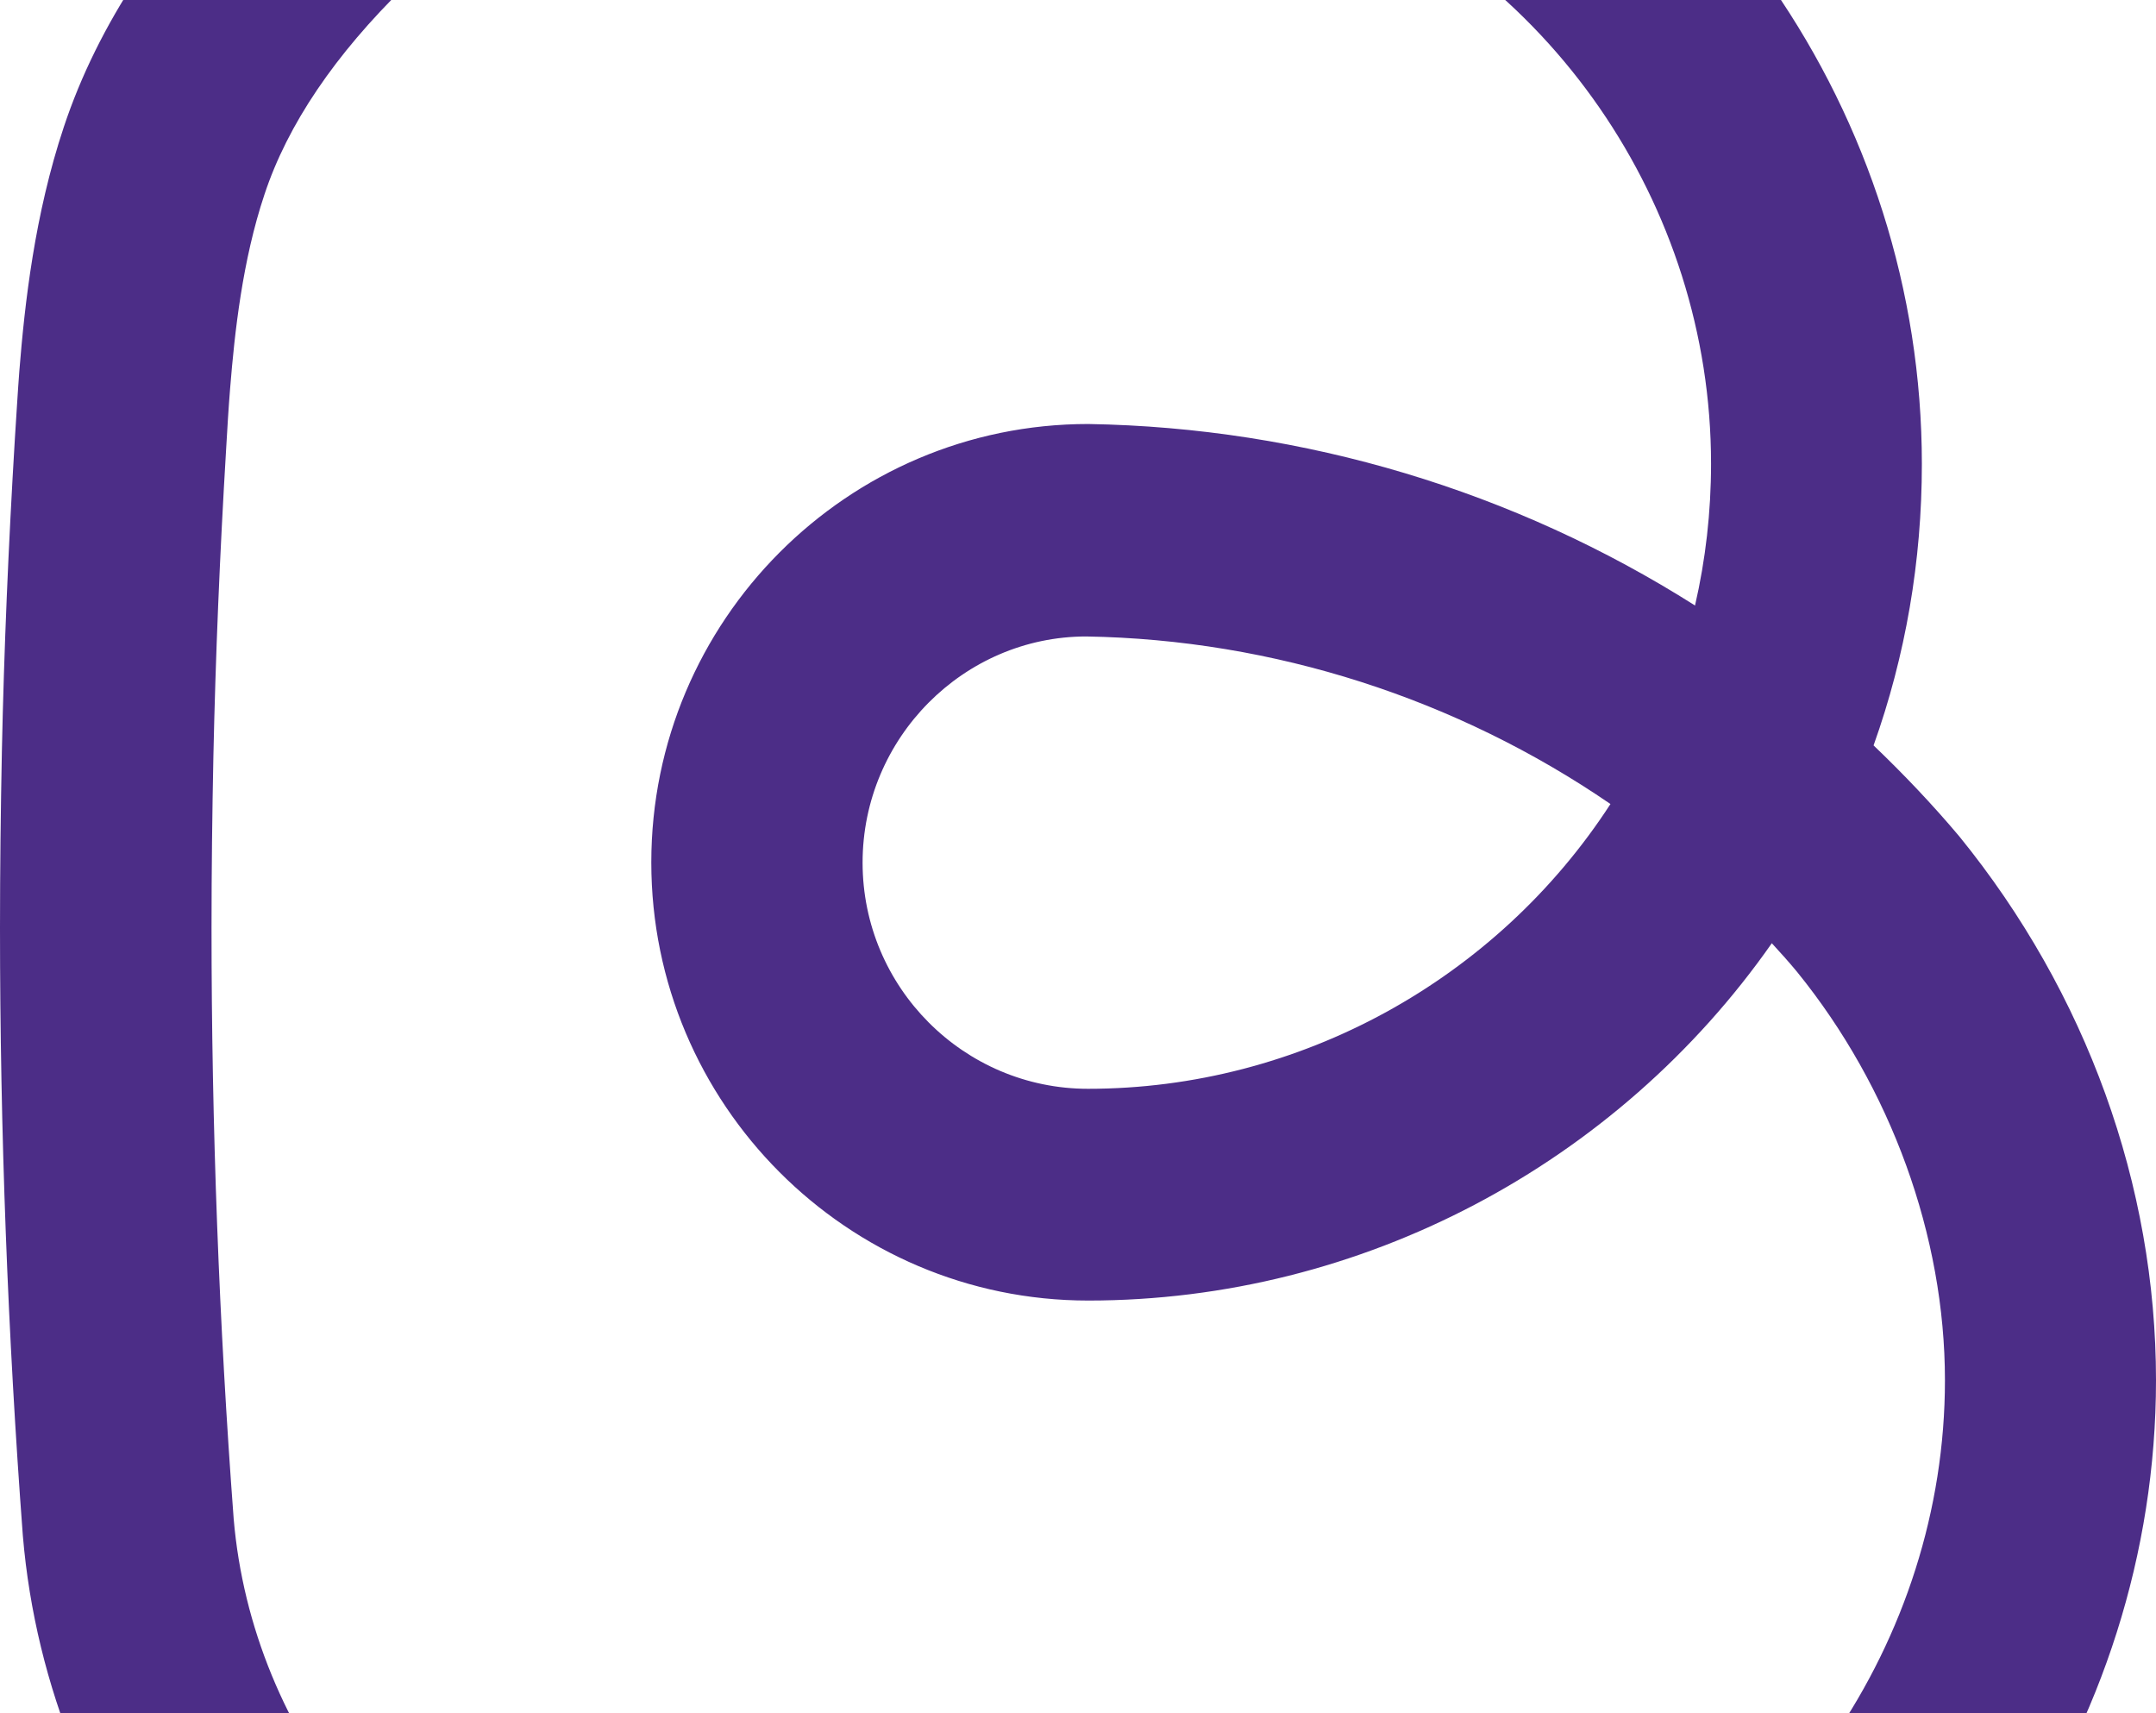 <svg xmlns="http://www.w3.org/2000/svg" width="516" height="410" viewBox="0 0 516 410" fill="none"><path d="M251.658 545C210.673 545 170.422 538.383 131.974 525.32C62.576 503.378 11.557 439.87 5.468 367.483C1.86 319.47 0 270.609 0 222.031C0 207.95 0.169 193.812 0.451 179.73C0.958 155.469 2.03 130.36 3.552 105.081C3.946 99.143 4.228 93.997 4.623 88.851C5.919 72.62 8.287 51.357 15.278 30.376C23.396 5.945 39.011 -17.637 61.618 -39.749C81.744 -59.429 107.282 -74.076 135.413 -82.219C163.938 -90.532 194.832 -95 224.711 -95C259.607 -95 295.912 -88.723 329.794 -76.79C407.873 -47.496 459.963 27.888 459.963 111.019C459.963 134.262 456.073 156.883 448.406 178.373C455.622 185.272 462.5 192.511 468.927 200.145C499.369 237.583 516 283.673 516 330.272C516 413.177 463.74 489.409 385.943 519.947C343.267 536.461 298.336 544.83 252.334 544.943H251.601L251.658 545ZM224.767 -44.16C199.624 -44.16 173.635 -40.427 149.563 -33.415C129.268 -27.59 111.115 -17.184 96.965 -3.329C80.165 13.071 68.834 29.811 63.309 46.493C58.01 62.328 56.15 79.633 55.078 92.923C54.684 97.73 54.402 102.593 54.12 107.456C52.598 132.792 51.583 157.222 51.076 180.805C50.794 194.547 50.625 208.289 50.625 222.031C50.625 269.365 52.429 316.925 55.924 363.411C60.321 415.326 97.19 461.077 147.759 477.081C181.471 488.504 216.311 494.216 251.714 494.216C270.092 494.216 296.758 492.689 327.764 485.168C332.669 483.98 352.344 478.721 367.677 472.67C426.138 449.71 465.488 392.479 465.488 330.272C465.488 295.831 452.578 260.26 430.085 232.55C428.168 230.231 426.138 227.969 424.052 225.707C387.07 278.527 325.96 311.214 260.452 311.214C202.781 311.214 155.877 264.162 155.877 206.366C155.877 148.57 202.781 101.462 260.452 101.462C312.148 102.31 362.491 117.523 405.674 144.894C408.211 133.866 409.508 122.556 409.508 110.963C409.508 48.925 370.609 -7.401 312.656 -29.117C284.581 -38.957 254.026 -44.273 224.767 -44.273V-44.16ZM260.001 152.302C230.686 152.302 206.445 176.563 206.445 206.423C206.445 236.282 230.686 260.543 260.396 260.543C311.077 260.543 358.207 234.359 385.436 192.398C348.623 167.175 304.819 153.037 259.945 152.302H260.001Z" fill="#4C2D87"></path></svg>